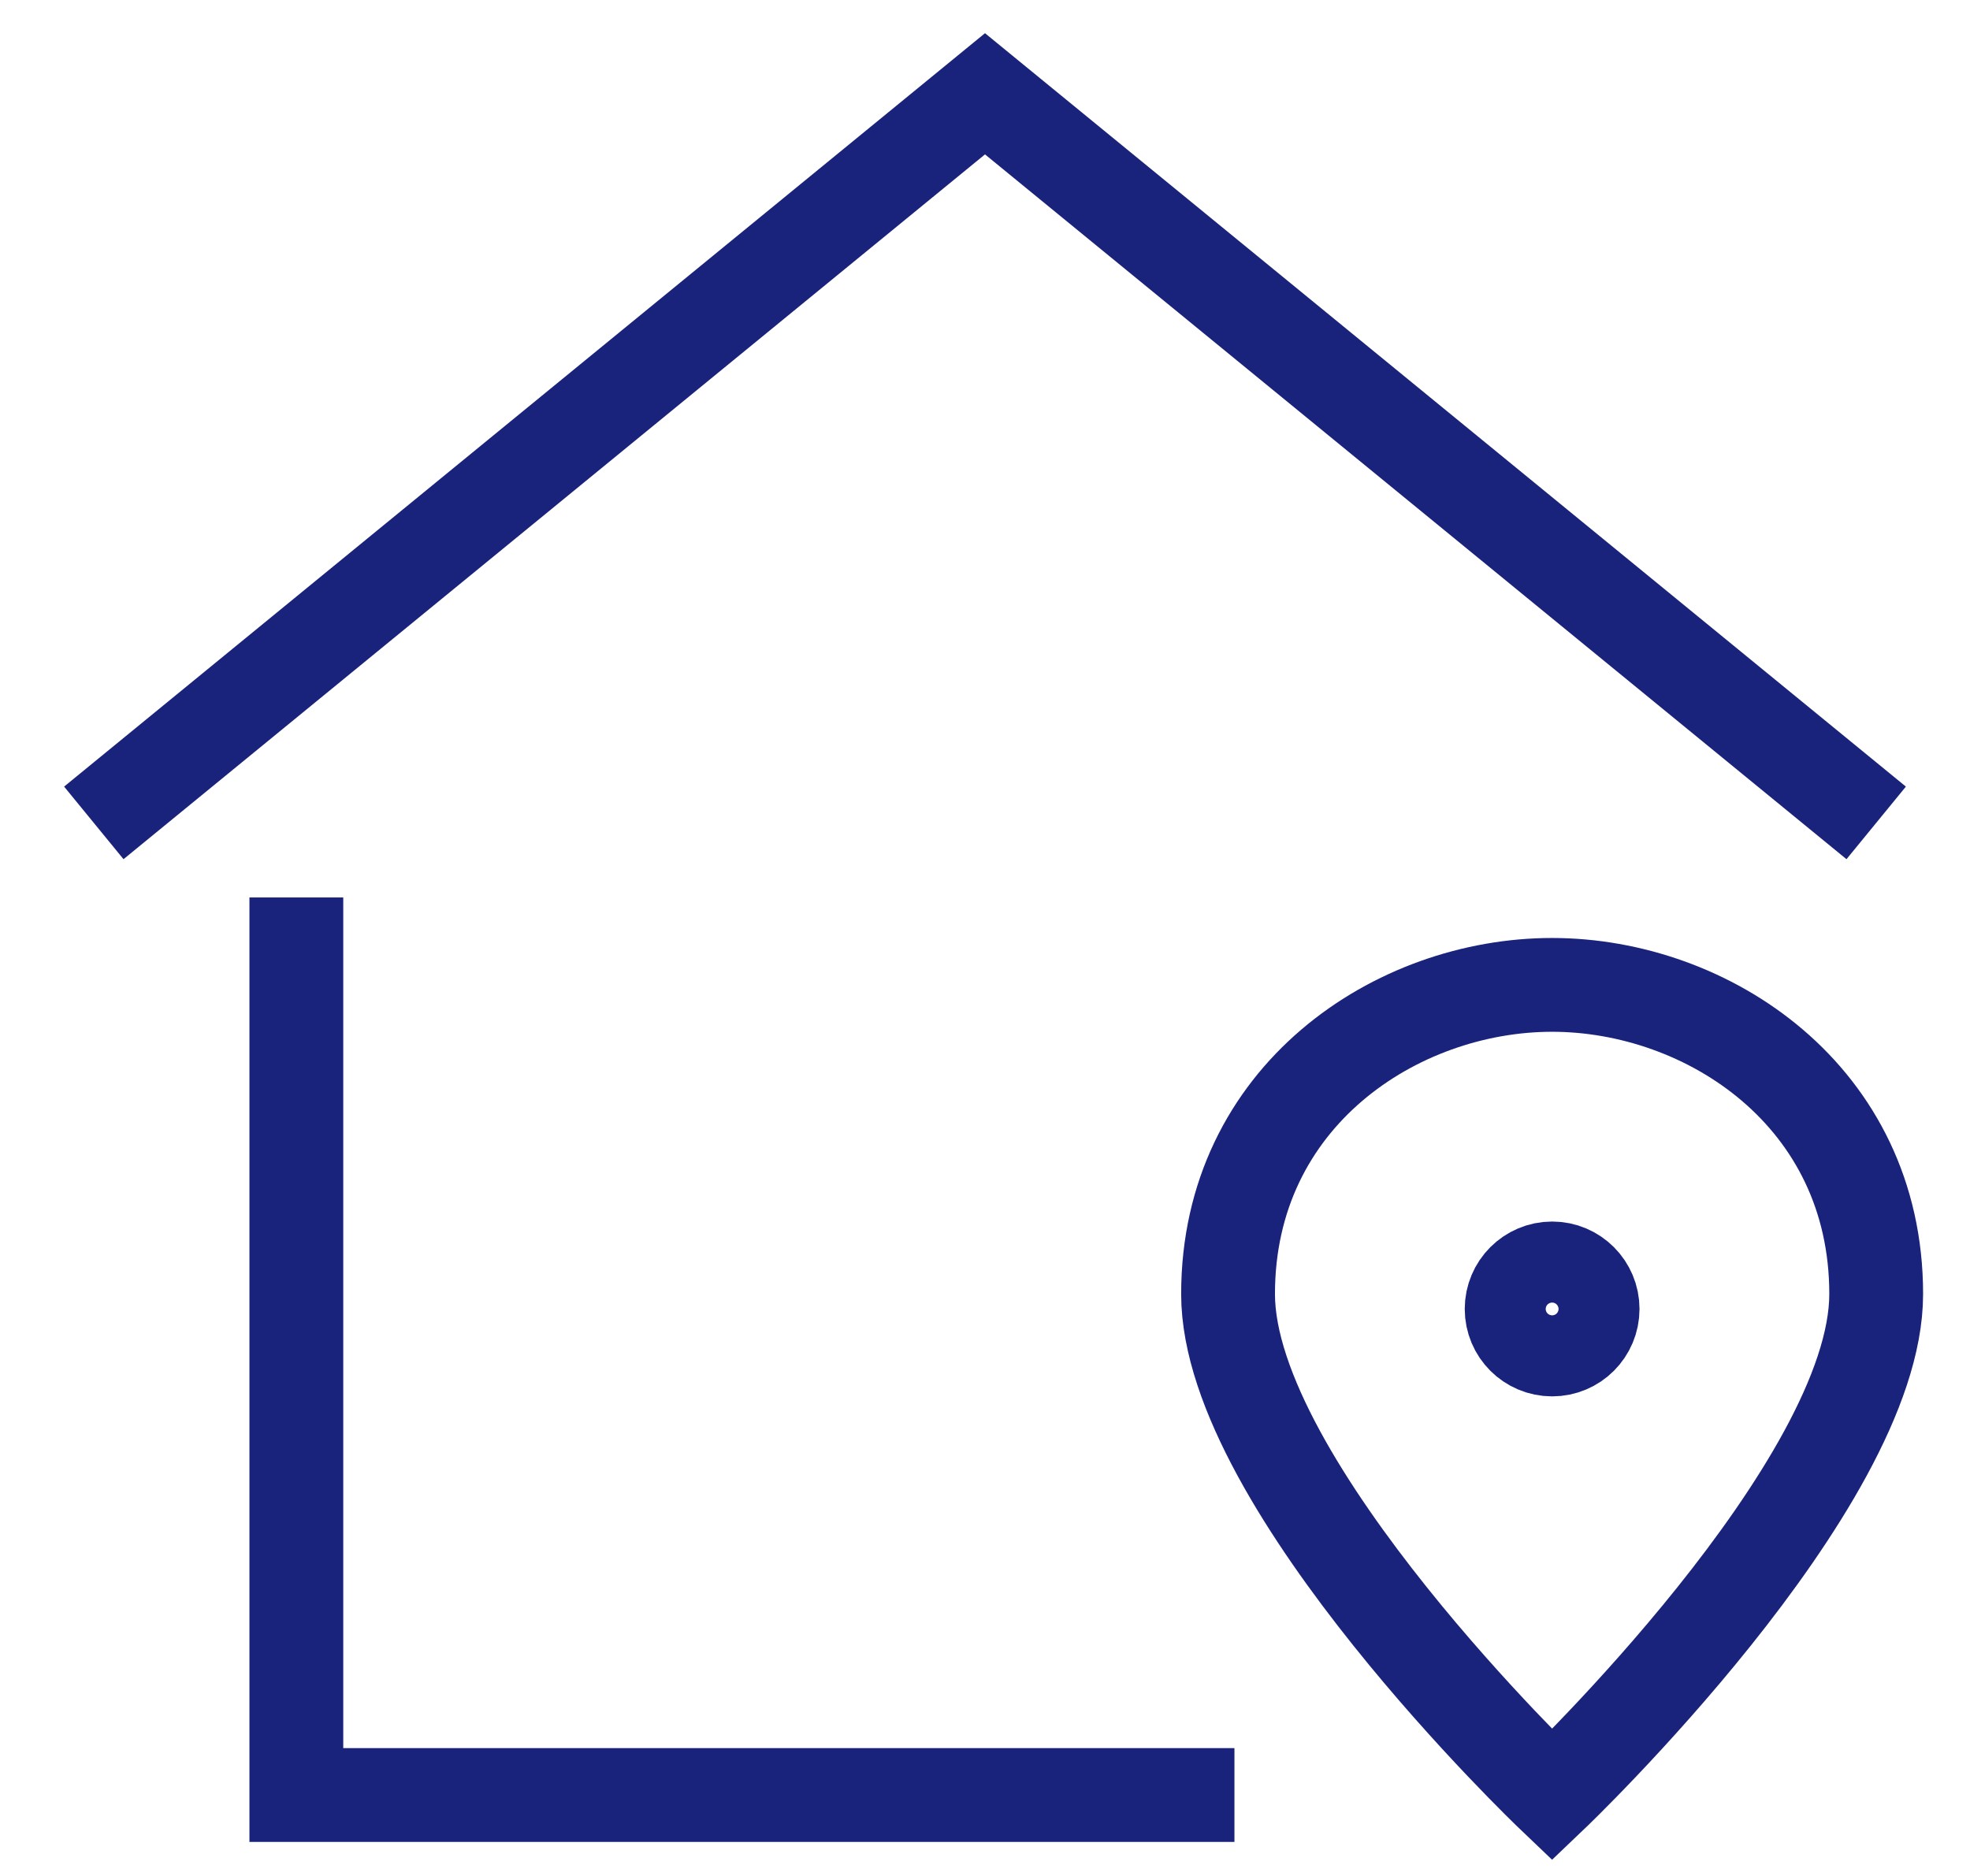 <svg width="21" height="20" viewBox="0 0 21 20" fill="none" xmlns="http://www.w3.org/2000/svg">
<path d="M1 8.773L10.5 1L20 8.773" stroke="#1A237B" stroke-miterlimit="10"/>
<path d="M3.159 10.068V19.137H12.659" stroke="#1A237B" stroke-miterlimit="10" stroke-linecap="square"/>
<path d="M20 13.796C20 15.84 16.545 19.136 16.545 19.136C16.545 19.136 13.091 15.84 13.091 13.796C13.091 11.687 14.887 10.5 16.545 10.5C18.203 10.5 20 11.687 20 13.796Z" stroke="#1A237B" stroke-miterlimit="10" stroke-linecap="square"/>
<path d="M16.546 14.387C16.784 14.387 16.977 14.194 16.977 13.955C16.977 13.717 16.784 13.523 16.546 13.523C16.307 13.523 16.114 13.717 16.114 13.955C16.114 14.194 16.307 14.387 16.546 14.387Z" stroke="#1A237B" stroke-miterlimit="10" stroke-linecap="square"/>
</svg>
